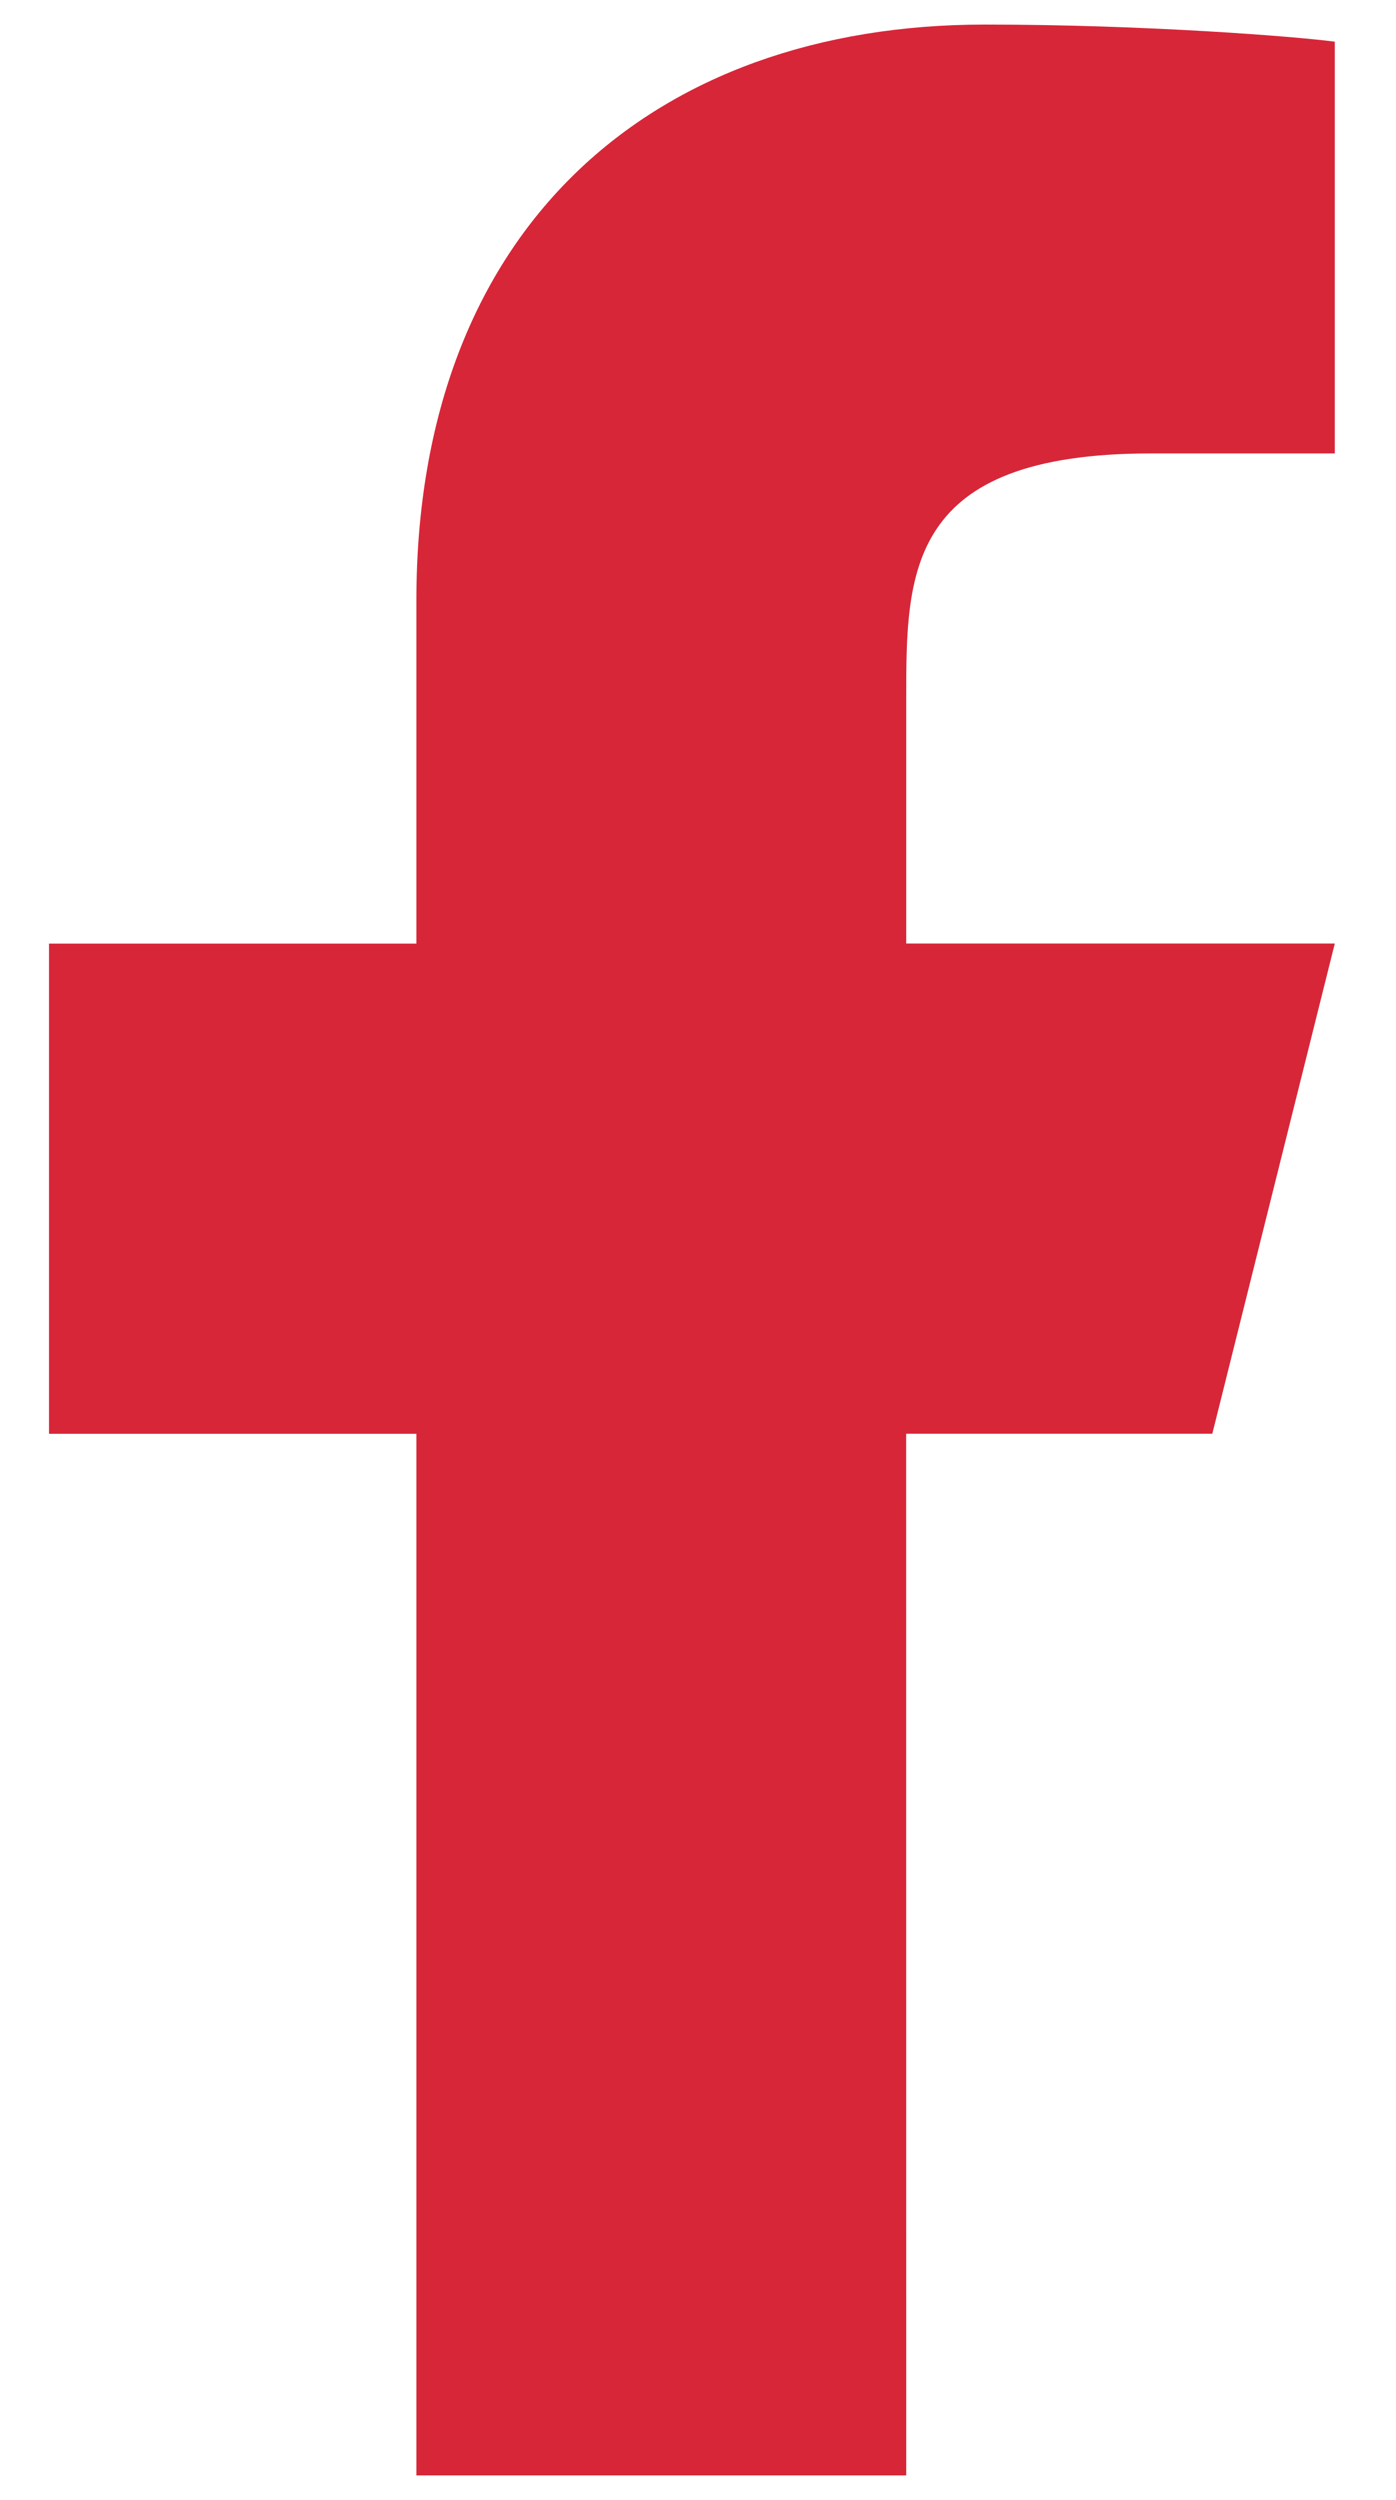 <svg fill="none" height="34" viewBox="0 0 19 34" width="19" xmlns="http://www.w3.org/2000/svg"><path d="m12.333 19.5h4.167l1.667-6.667h-5.833v-3.333c0-1.717 0-3.333 3.333-3.333h2.5v-5.6c-.543-.072-2.595-.233-4.762-.233-4.525 0-7.738 2.762-7.738 7.833v4.667h-5v6.667h5v14.167h6.667z" fill="#d72638"/></svg>